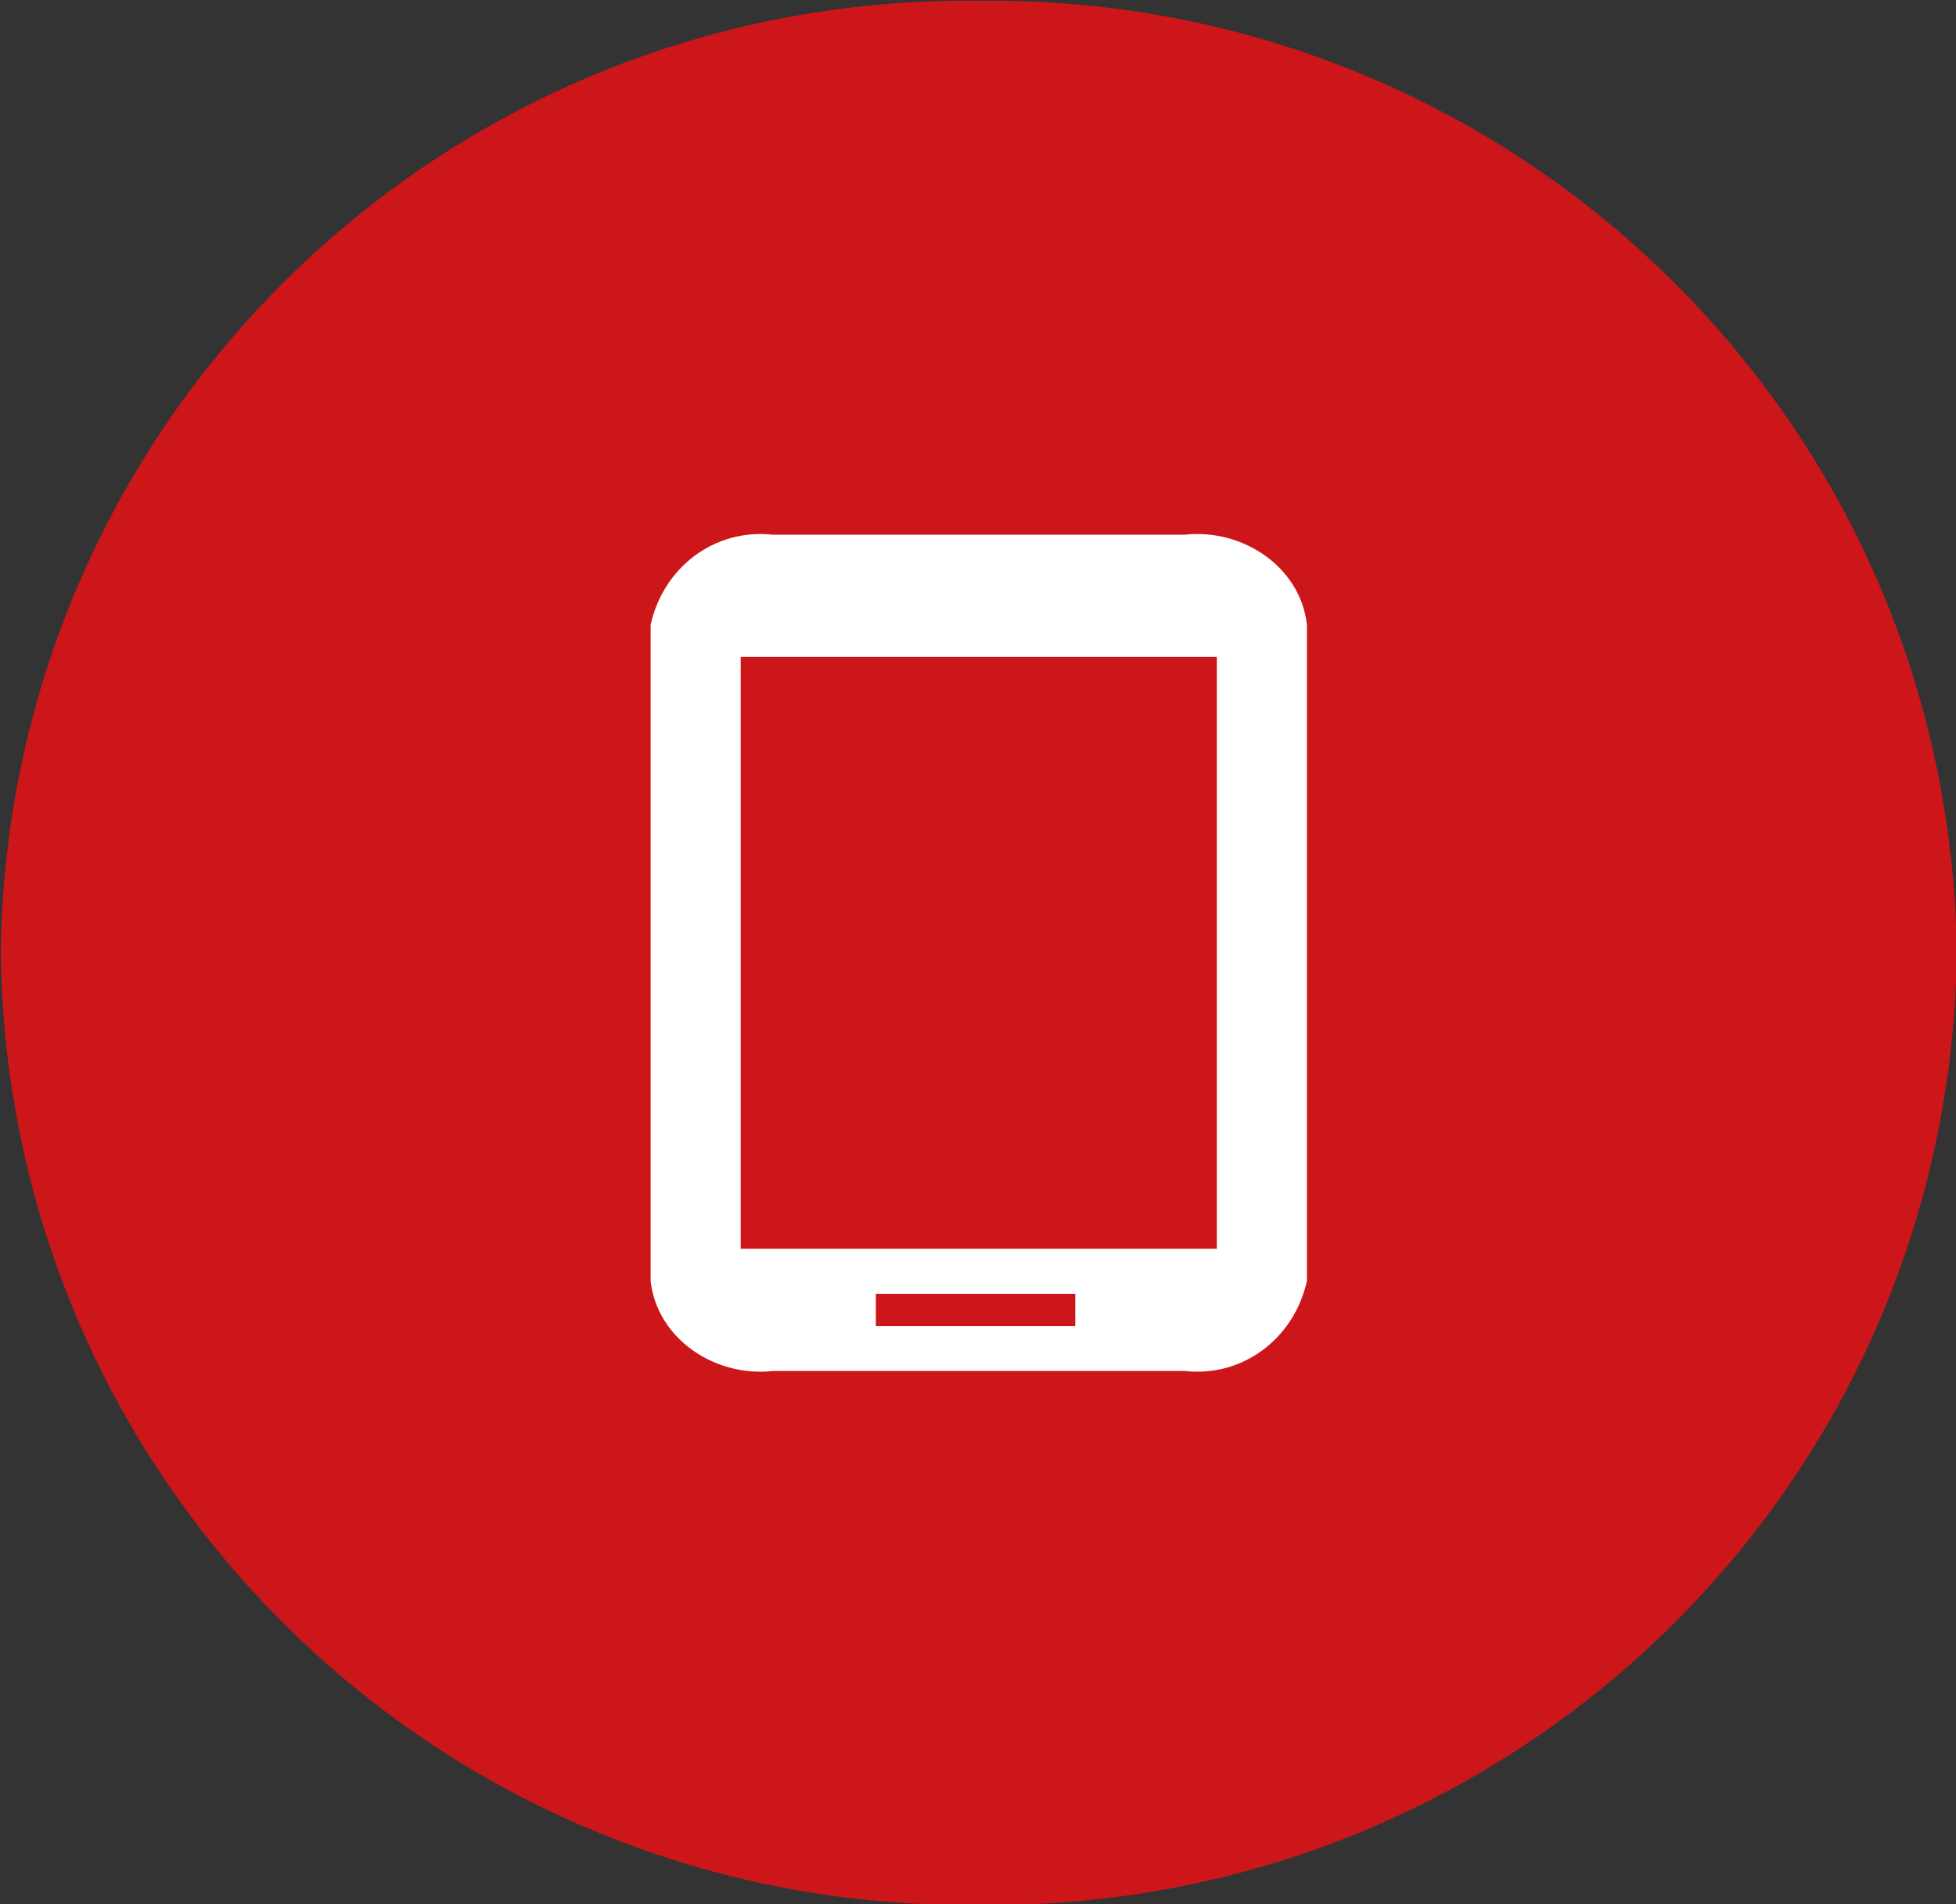 <?xml version="1.0" encoding="utf-8"?>
<!-- Generator: Adobe Illustrator 27.8.0, SVG Export Plug-In . SVG Version: 6.00 Build 0)  -->
<svg version="1.1" id="Layer_1" xmlns="http://www.w3.org/2000/svg" xmlns:xlink="http://www.w3.org/1999/xlink" x="0px" y="0px"
	 viewBox="0 0 30.4 29.6" style="enable-background:new 0 0 30.4 29.6;" xml:space="preserve">
<rect x="0" y="0" width="30.4" height="29.6" fill="#333333" stroke="none"/>
<g id="Group_82" transform="translate(-35.088 -35.088)">
	<path id="Path_111" style="fill:#CD1619;" d="M50.3,64.7c8.3,0.1,15.1-6.5,15.2-14.8c-0.1-8.3-6.9-14.9-15.2-14.8
		C42,35,35.2,41.6,35.1,49.9C35.2,58.2,42,64.8,50.3,64.7"/>
	<path id="Path_112" style="fill:#FFFFFF;" d="M53.5,43.4h-6.4c-0.9-0.1-1.7,0.5-1.9,1.4V55c0.1,0.9,1,1.5,1.9,1.4h6.4
		c0.9,0.1,1.7-0.5,1.9-1.4V44.8C55.3,43.9,54.4,43.3,53.5,43.4 M51.8,55.7h-3.1v-0.5h3.1L51.8,55.7z M54,54.5h-7.4v-9.2H54V54.5z"/>
</g>
</svg>
